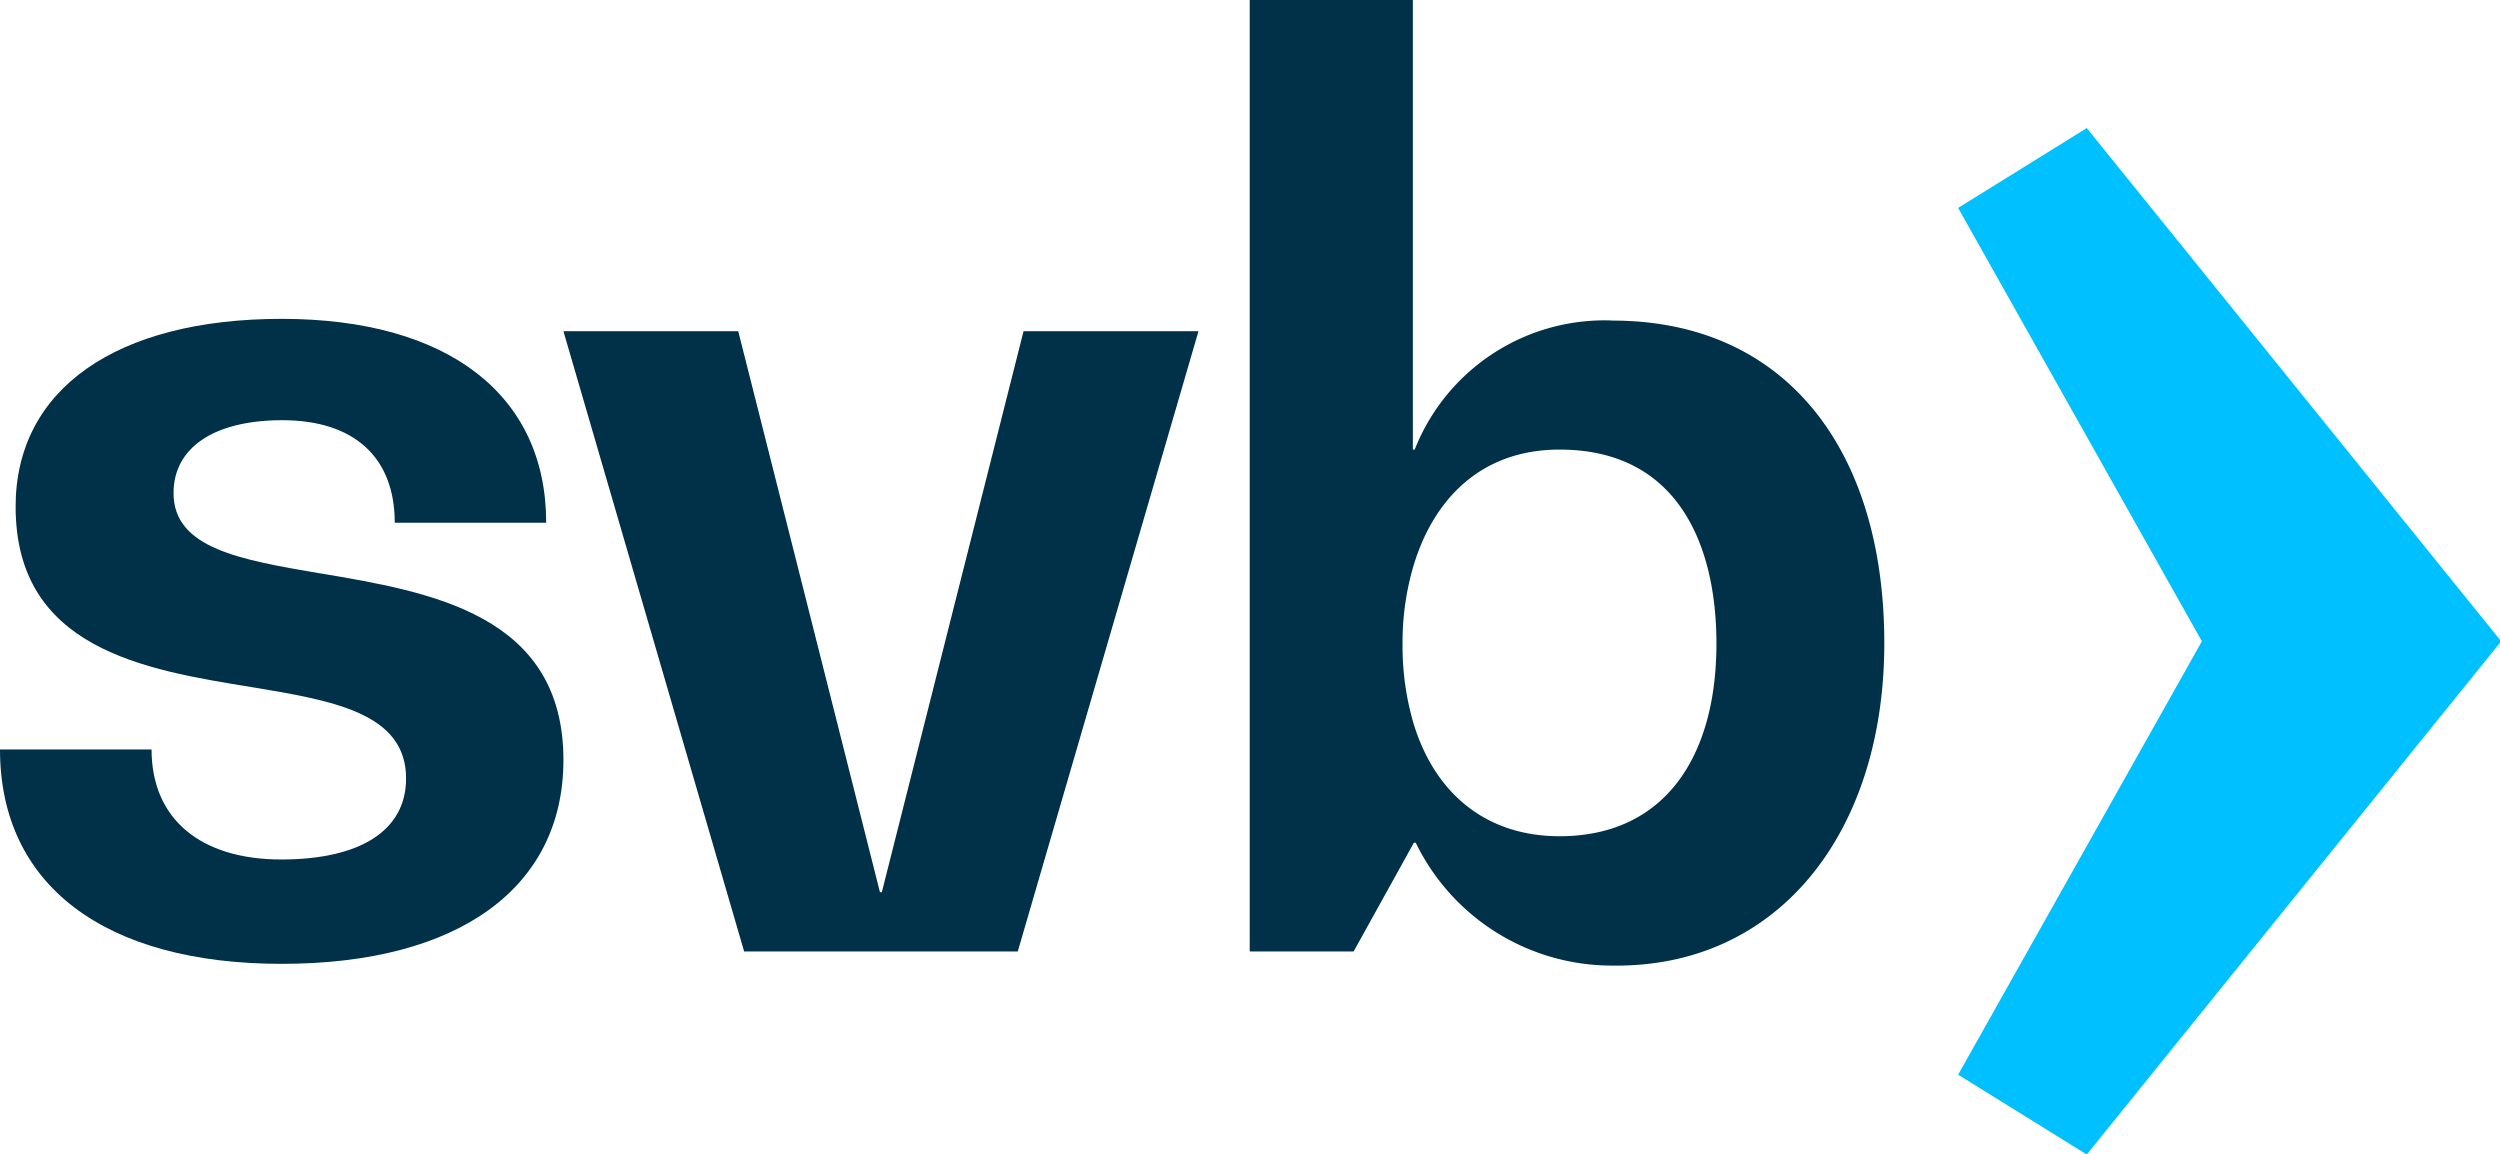 <?xml version="1.0" encoding="UTF-8" standalone="no"?>
<!-- Created with Inkscape (http://www.inkscape.org/) -->

<svg
   width="120.577mm"
   height="55.657mm"
   viewBox="0 0 120.577 55.657"
   version="1.1"
   id="svg5"
   inkscape:version="1.1.2 (b8e25be833, 2022-02-05)"
   sodipodi:docname="SVB Financial Group 2022.svg"
   xmlns:inkscape="http://www.inkscape.org/namespaces/inkscape"
   xmlns:sodipodi="http://sodipodi.sourceforge.net/DTD/sodipodi-0.dtd"
   xmlns="http://www.w3.org/2000/svg"
   xmlns:svg="http://www.w3.org/2000/svg">
  <sodipodi:namedview
     id="namedview7"
     pagecolor="#ffffff"
     bordercolor="#666666"
     borderopacity="1.0"
     inkscape:pageshadow="2"
     inkscape:pageopacity="0.0"
     inkscape:pagecheckerboard="0"
     inkscape:document-units="mm"
     showgrid="false"
     inkscape:zoom="0.64052329"
     inkscape:cx="135.04583"
     inkscape:cy="341.90794"
     inkscape:window-width="1920"
     inkscape:window-height="1017"
     inkscape:window-x="-8"
     inkscape:window-y="-8"
     inkscape:window-maximized="1"
     inkscape:current-layer="layer1" />
  <defs
     id="defs2">
    <style
       id="style824">
            .cls-1 {
                fill: #003149;
            }

            .cls-2 {
                fill: #00c0ff;
            }
        </style>
  </defs>
  <g
     inkscape:label="Layer 1"
     inkscape:groupmode="layer"
     id="layer1"
     transform="translate(-69.233,-57.828)">
    <g
       id="g895"
       transform="matrix(0.558,0,0,0.558,69.233,57.828)">
      <path
         class="cls-1"
         d="M 27.66,49.56 C 20.83,48.39 15,47.42 15,42.62 c 0,-3.95 3.53,-6.3 9.4,-6.3 6.2,0 9.72,3.2 9.72,8.86 h 13.09 c 0,-11.1 -8.55,-17.62 -22.86,-17.62 -14.31,0 -23,6.09 -23,16.23 0,12.29 11.11,14.1 20.4,15.6 7.05,1.17 13.35,2.24 13.35,7.9 0,4.49 -3.95,7 -10.79,7 -7,0 -11.21,-3.52 -11.21,-9.51 H 0 c 0,11.7 9,18.53 24.35,18.53 15.35,0 24.35,-6.62 24.35,-17.62 0,-12.61 -11.53,-14.53 -21,-16.13"
         id="path862" />
      <polygon
         class="cls-1"
         points="65.15,82.24 85.49,82.24 87.97,82.24 103.59,28.63 88.47,28.63 76.22,77.12 76.06,77.12 63.81,28.63 48.7,28.63 64.32,82.24 "
         id="polygon864" />
      <path
         class="cls-1"
         d="m 134.8,72.28 c -6.37,0 -10.8,-3.72 -12.63,-9.78 a 23.73,23.73 0 0 1 -0.94,-6.87 23.23,23.23 0 0 1 0.94,-6.7 c 1.69,-5.66 5.74,-10.07 12.63,-10.07 10.27,0 13.56,8.3 13.56,16.77 0,9.84 -4.52,16.65 -13.56,16.65 m 4.48,-44.58 a 17.64,17.64 0 0 0 -17,11.16 h -0.16 V 0 h -14.1 V 82.24 H 117 l 5.21,-9.4 h 0.16 a 18.85,18.85 0 0 0 17,10.62 c 14.3,0.2 23.5,-11.45 23.5,-27.87 0,-16.72 -8.53,-27.88 -23.5,-27.88"
         id="path866" />
      <polygon
         class="cls-2"
         points="216.19,55.43 180.37,11.07 169.25,17.97 190.32,55.43 169.25,92.89 180.37,99.79 "
         id="polygon868" />
    </g>
  </g>
</svg>
